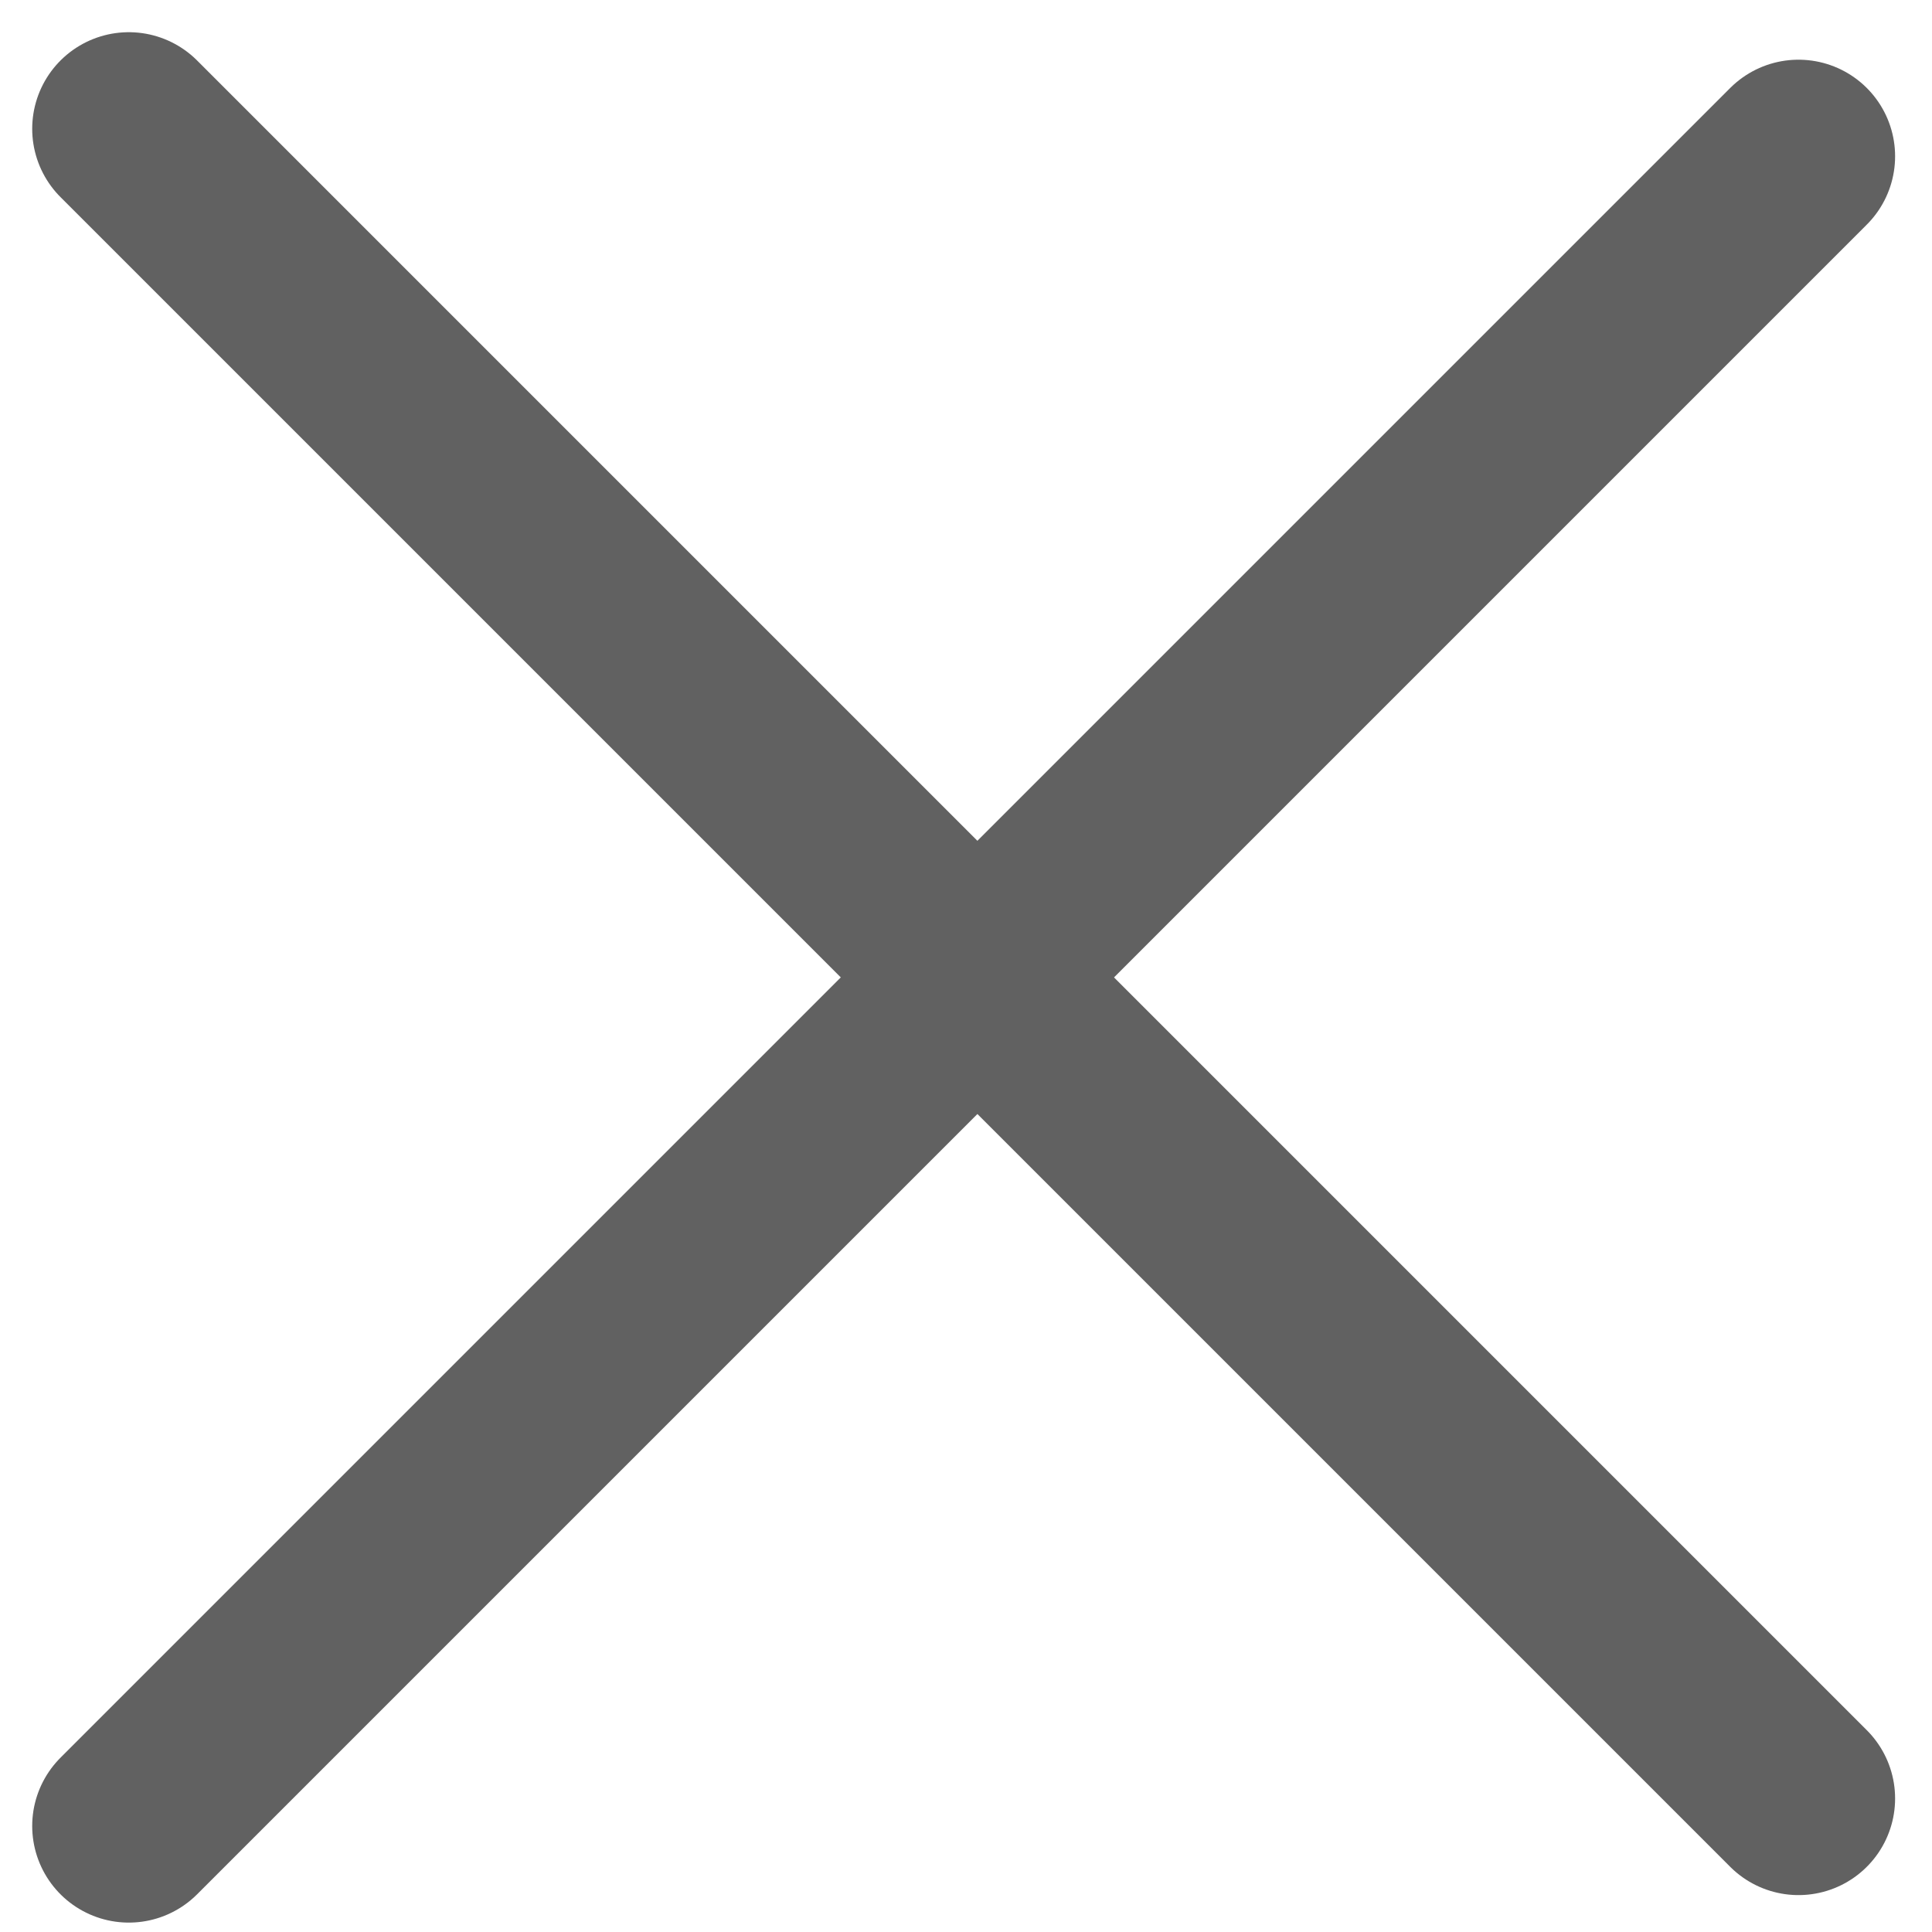 <svg width="30" height="30" viewBox="0 0 30 30" fill="none" xmlns="http://www.w3.org/2000/svg"><path d="M2 2L27.927 27.927" stroke="#616161" stroke-width="3" stroke-linecap="round"/><path d="M27.927 2.427L2 28.354" stroke="#616161" stroke-width="3" stroke-linecap="round"/></svg>